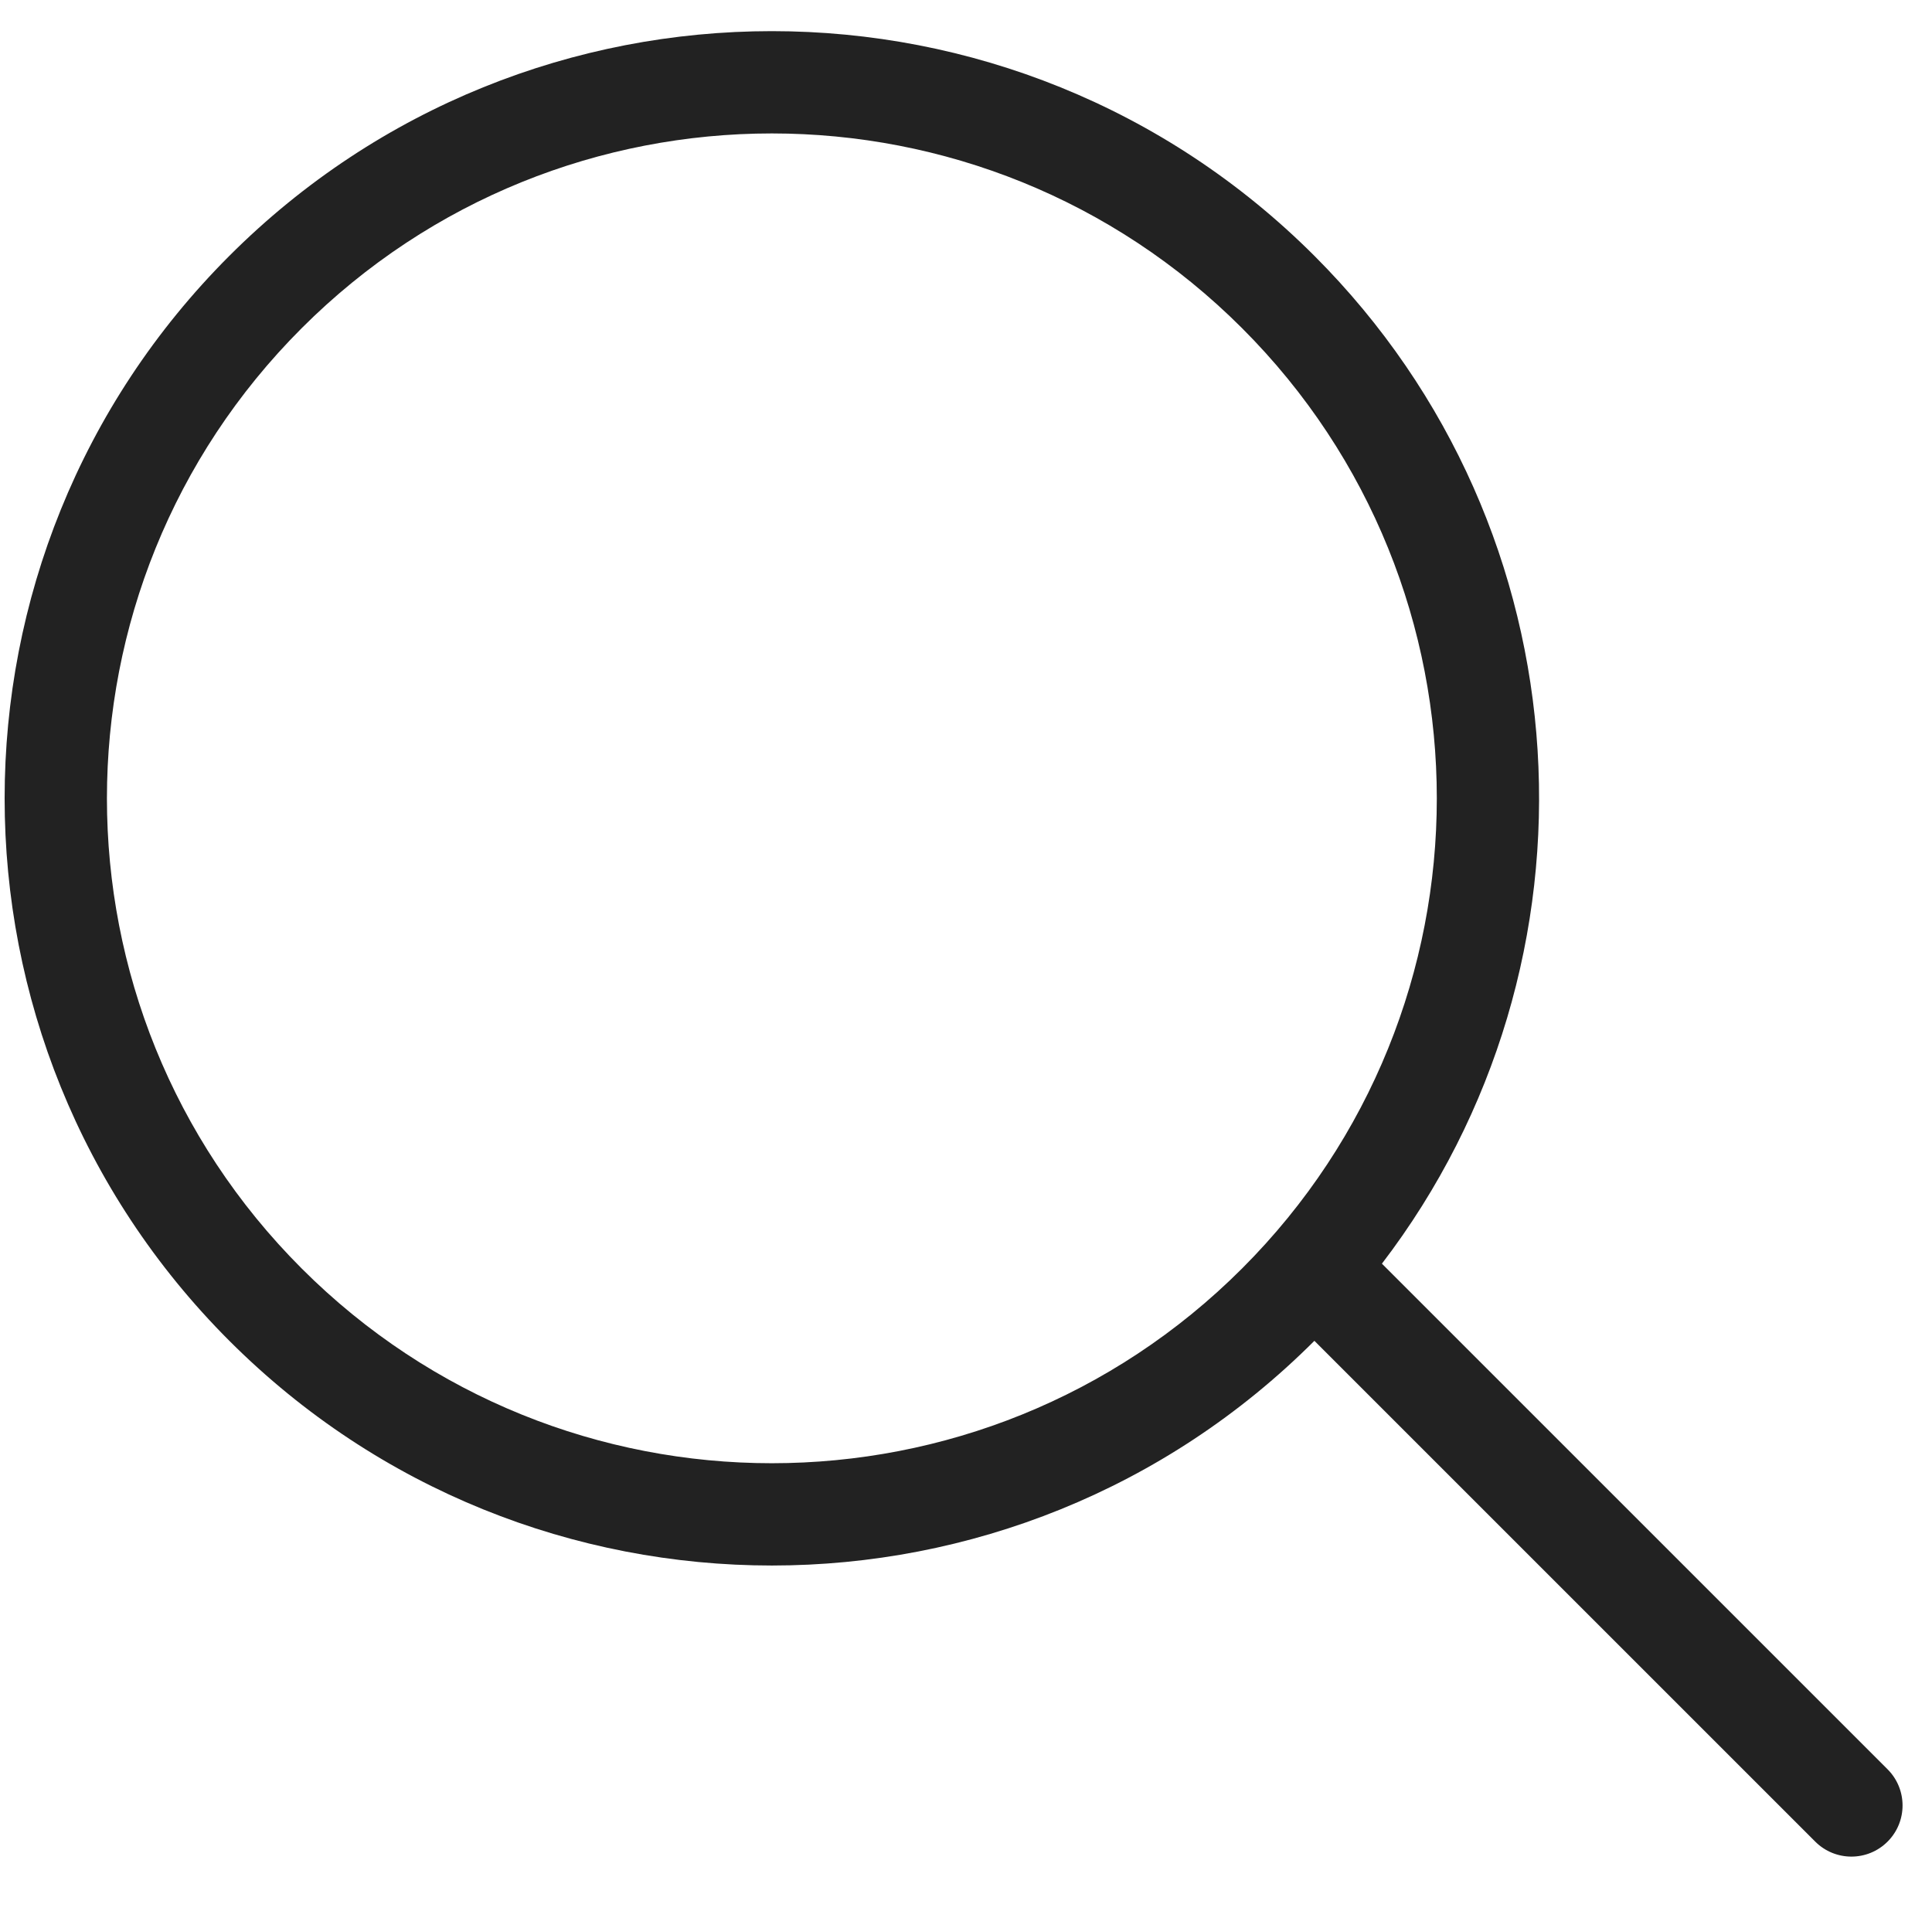 <?xml version="1.0" standalone="no"?><!DOCTYPE svg PUBLIC "-//W3C//DTD SVG 1.1//EN" "http://www.w3.org/Graphics/SVG/1.1/DTD/svg11.dtd"><svg t="1626162736162" class="icon" viewBox="0 0 1026 1024" version="1.1" xmlns="http://www.w3.org/2000/svg" p-id="3581" width="32.062" height="32" xmlns:xlink="http://www.w3.org/1999/xlink"><defs><style type="text/css"></style></defs><path d="M1002.407 939.653 733.877 671.121c122.169-159.738 110.228-389.159-35.861-535.25-159.118-159.12-417.102-159.119-576.22 0-159.119 159.12-159.119 417.101 0 576.22 159.118 159.118 417.102 159.12 576.22 0l0 0L963.992 978.066c10.608 10.607 27.808 10.607 38.415 0C1013.016 967.459 1013.016 950.261 1002.407 939.653zM160.213 673.678c-137.904-137.903-137.904-361.488 0-499.392 137.901-137.901 361.485-137.902 499.391 0 137.899 137.901 137.899 361.488 0 499.39C521.697 811.579 298.114 811.579 160.213 673.678z" p-id="3582" fill="#222222"></path></svg>